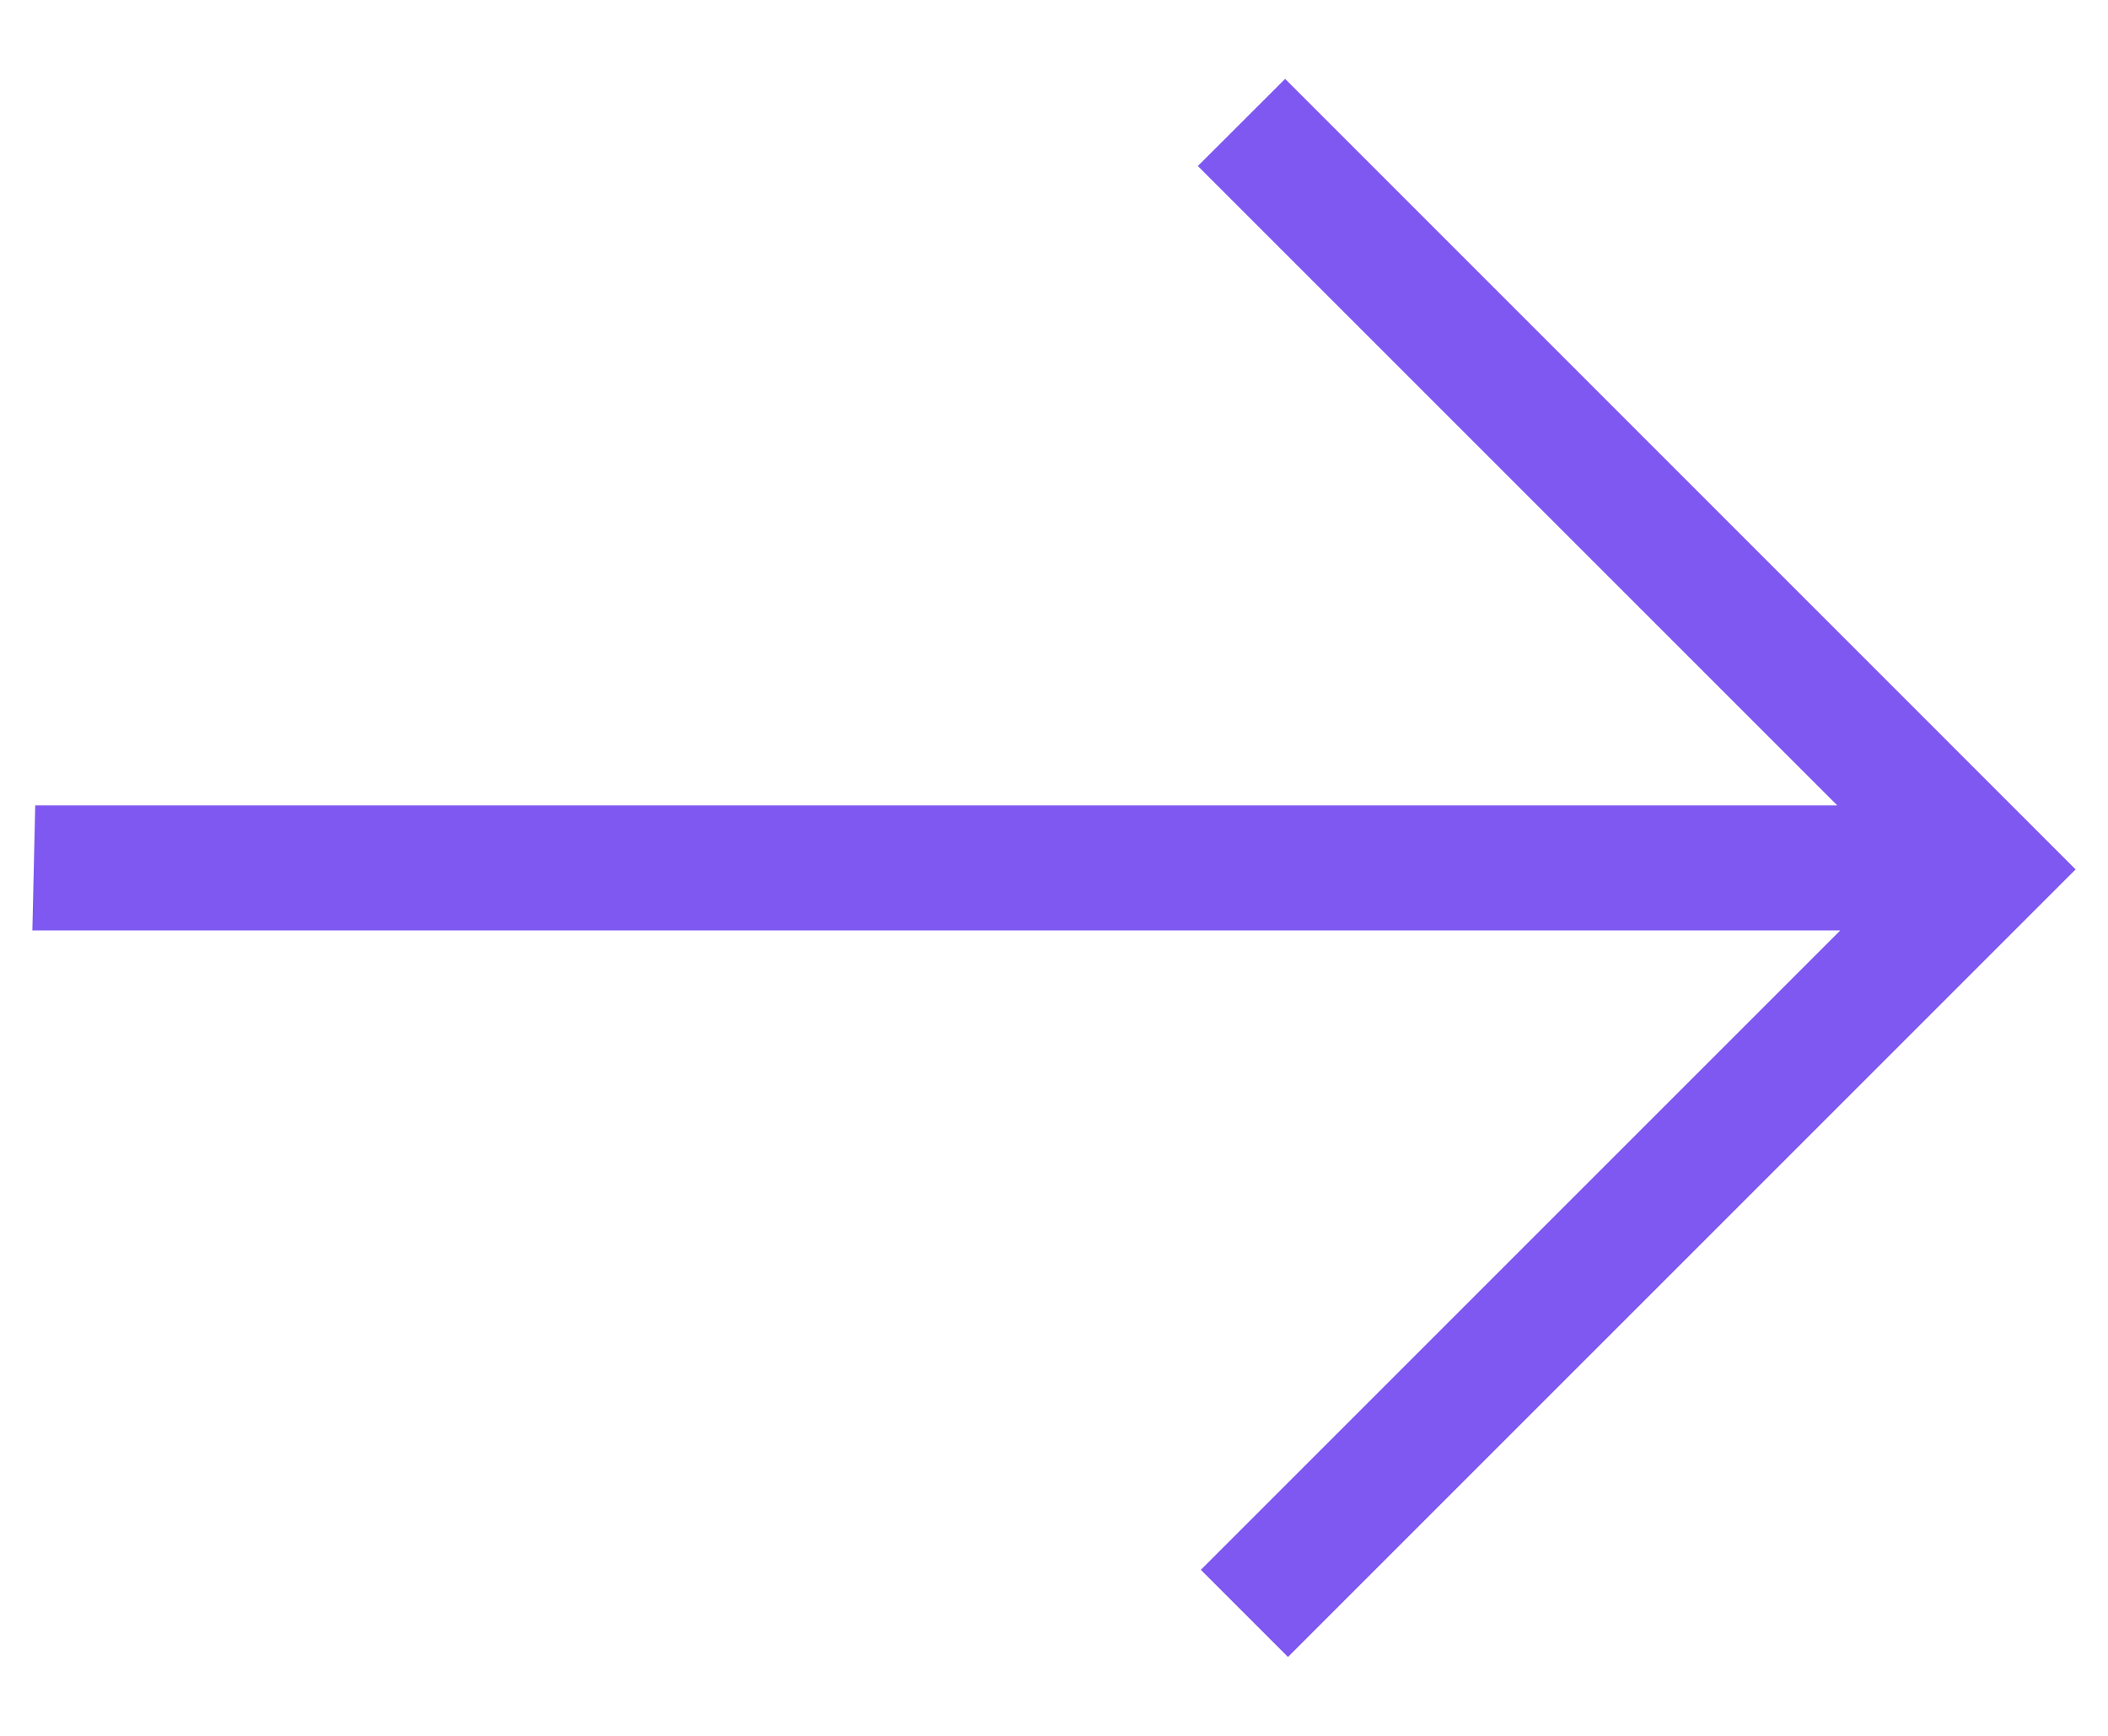 <svg width="17" height="14" viewBox="0 0 17 14" fill="none" xmlns="http://www.w3.org/2000/svg">
<path d="M16.739 7.012L10.387 13.364L9.684 12.661L14.841 7.504H0.261L0.284 6.496L14.817 6.496L9.66 1.339L10.364 0.636L16.739 7.012Z" fill="#7F58F1"/>
</svg>
